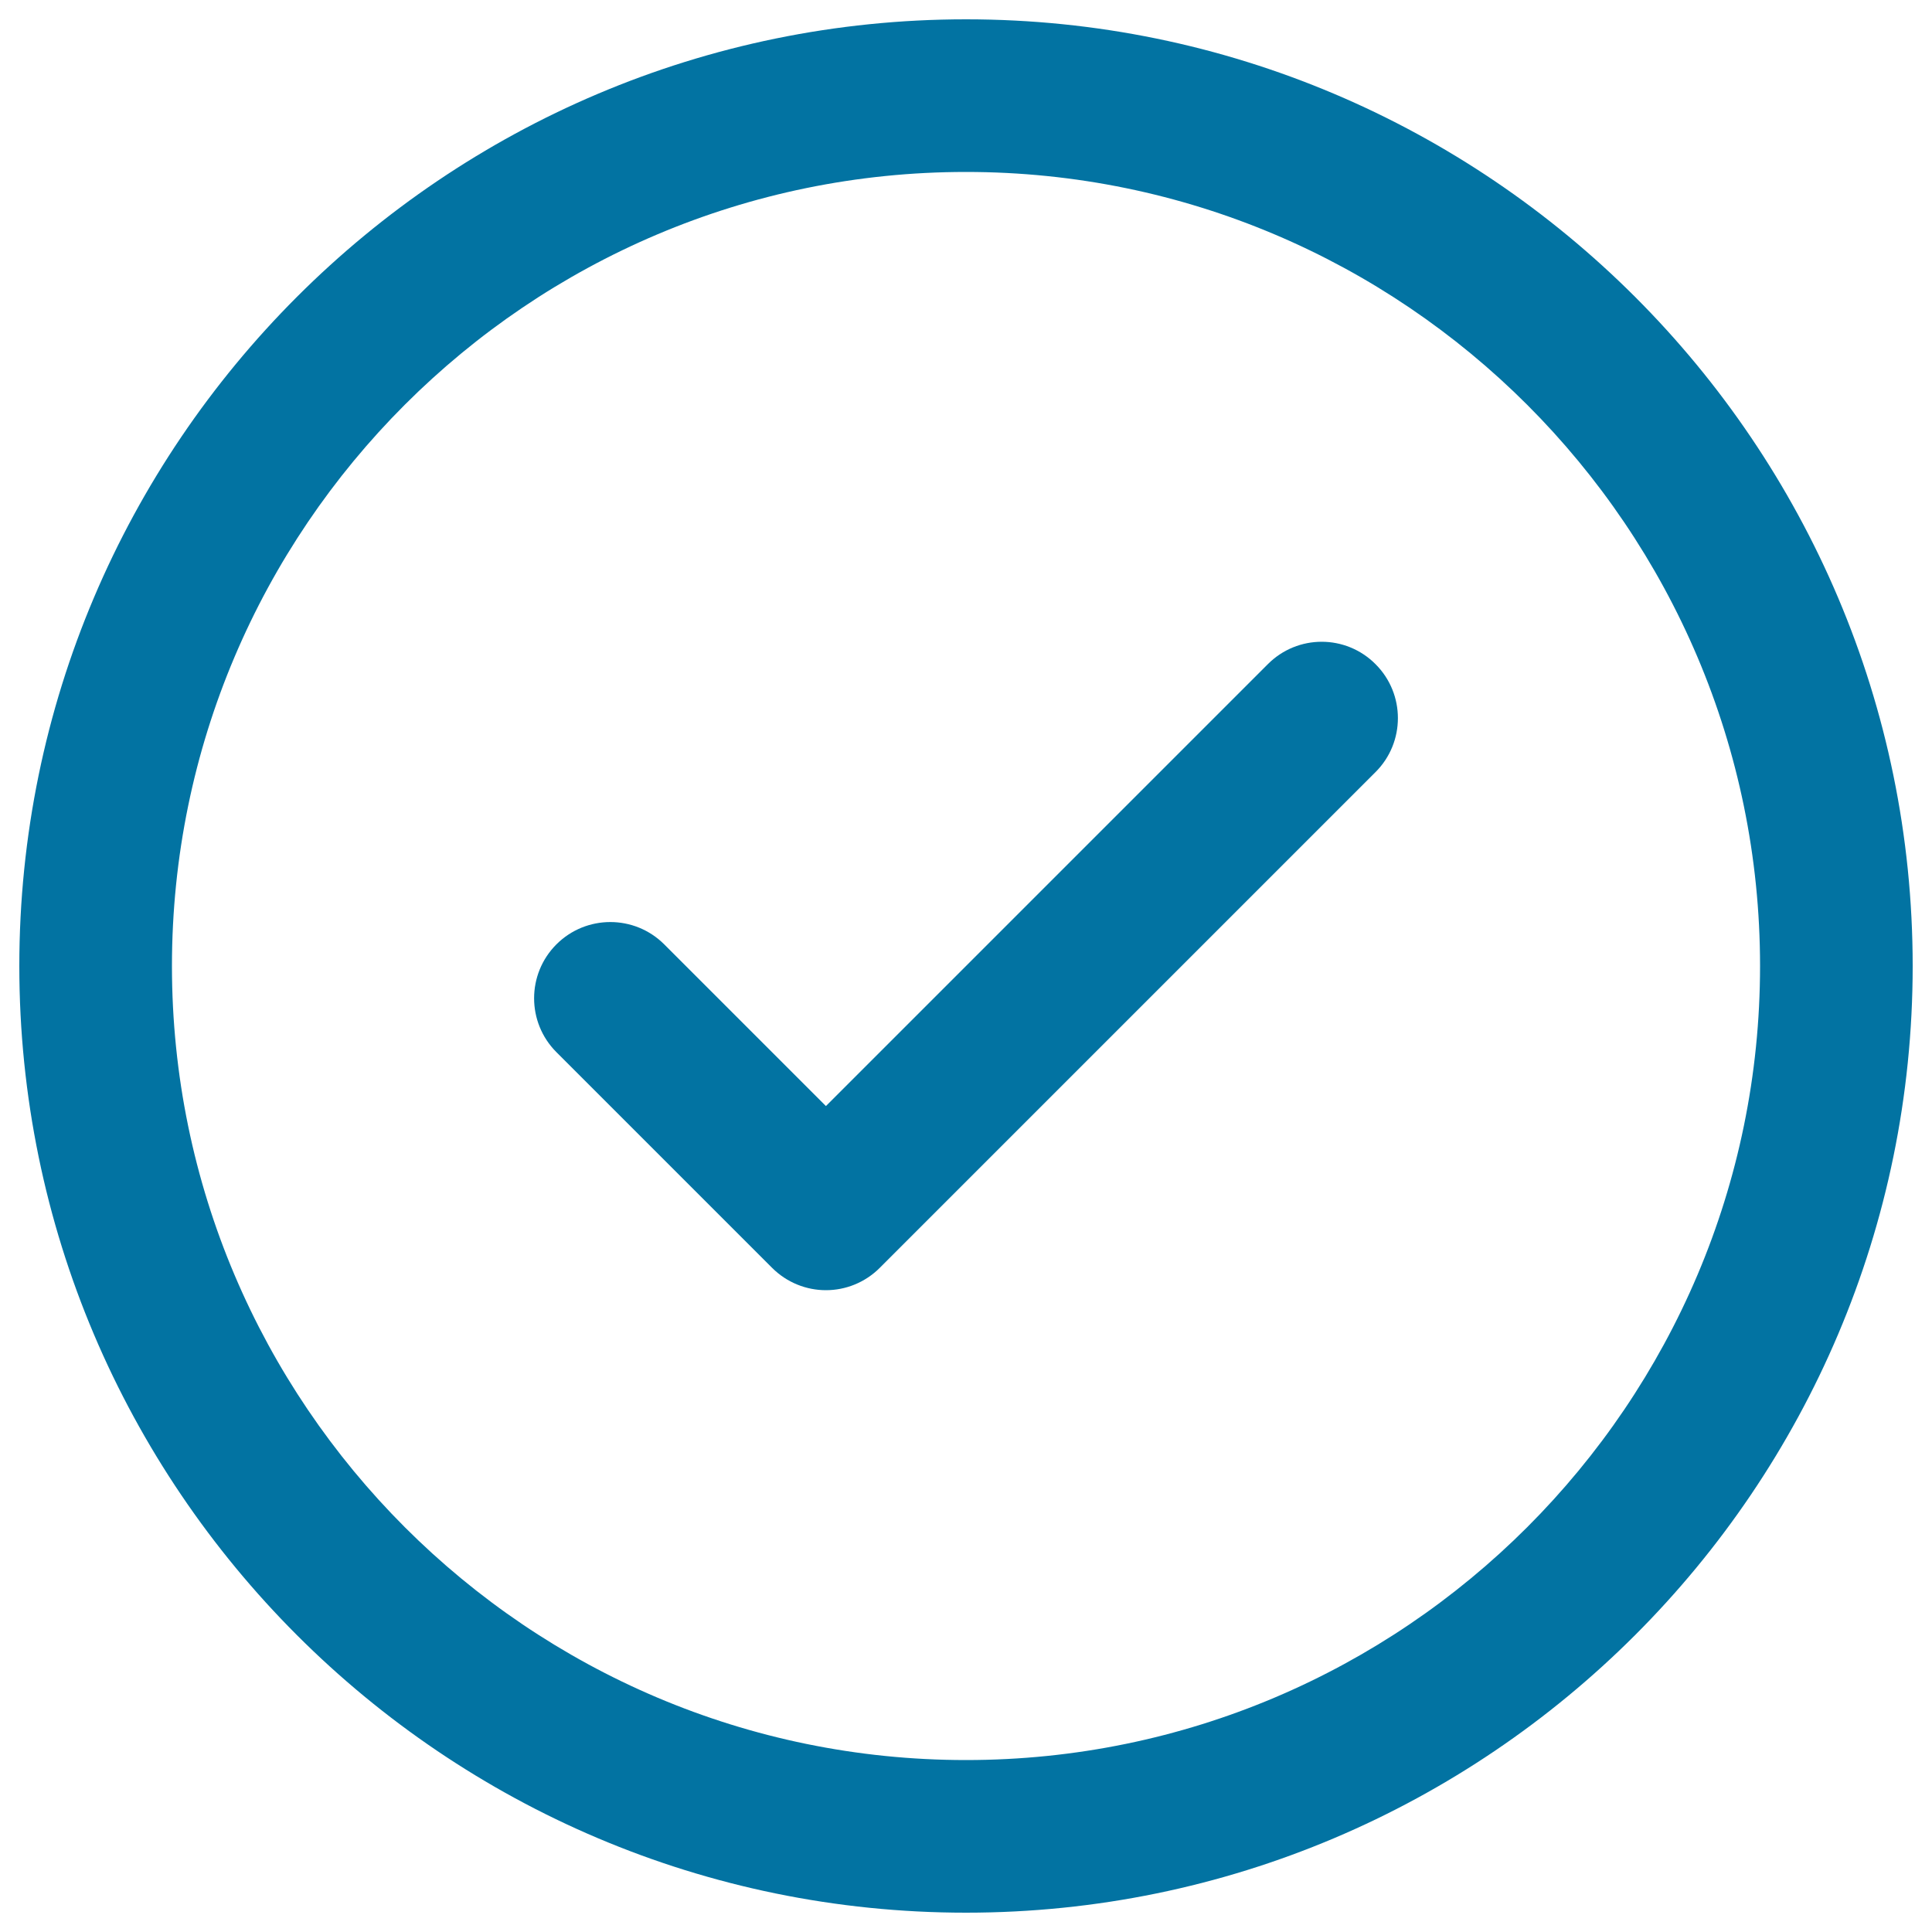 <svg xmlns="http://www.w3.org/2000/svg" viewBox="0 0 1000 1000" style="fill:#0273a2">
<title>Check Mark Button SVG icon</title>
<g><g><path d="M500,10C229.8,10,10,229.8,10,500c0,270.2,219.8,490,490,490c270.2,0,490-219.8,490-490C990,229.8,770.2,10,500,10z M500,911C273.4,911,89,726.6,89,500C89,273.3,273.4,89,500,89c226.6,0,411,184.4,411,411C911,726.6,726.6,911,500,911z"/><path d="M656.2,343.8L427.5,572.5l-83.7-83.7c-15.4-15.4-40.4-15.4-55.8,0c-15.4,15.4-15.4,40.4,0,55.8l111.6,111.6c7.7,7.7,17.8,11.6,27.9,11.6c10.1,0,20.2-3.9,27.9-11.6L712,399.6c15.4-15.4,15.4-40.4,0-55.8C696.6,328.3,671.6,328.3,656.2,343.8z"/></g></g>
</svg>